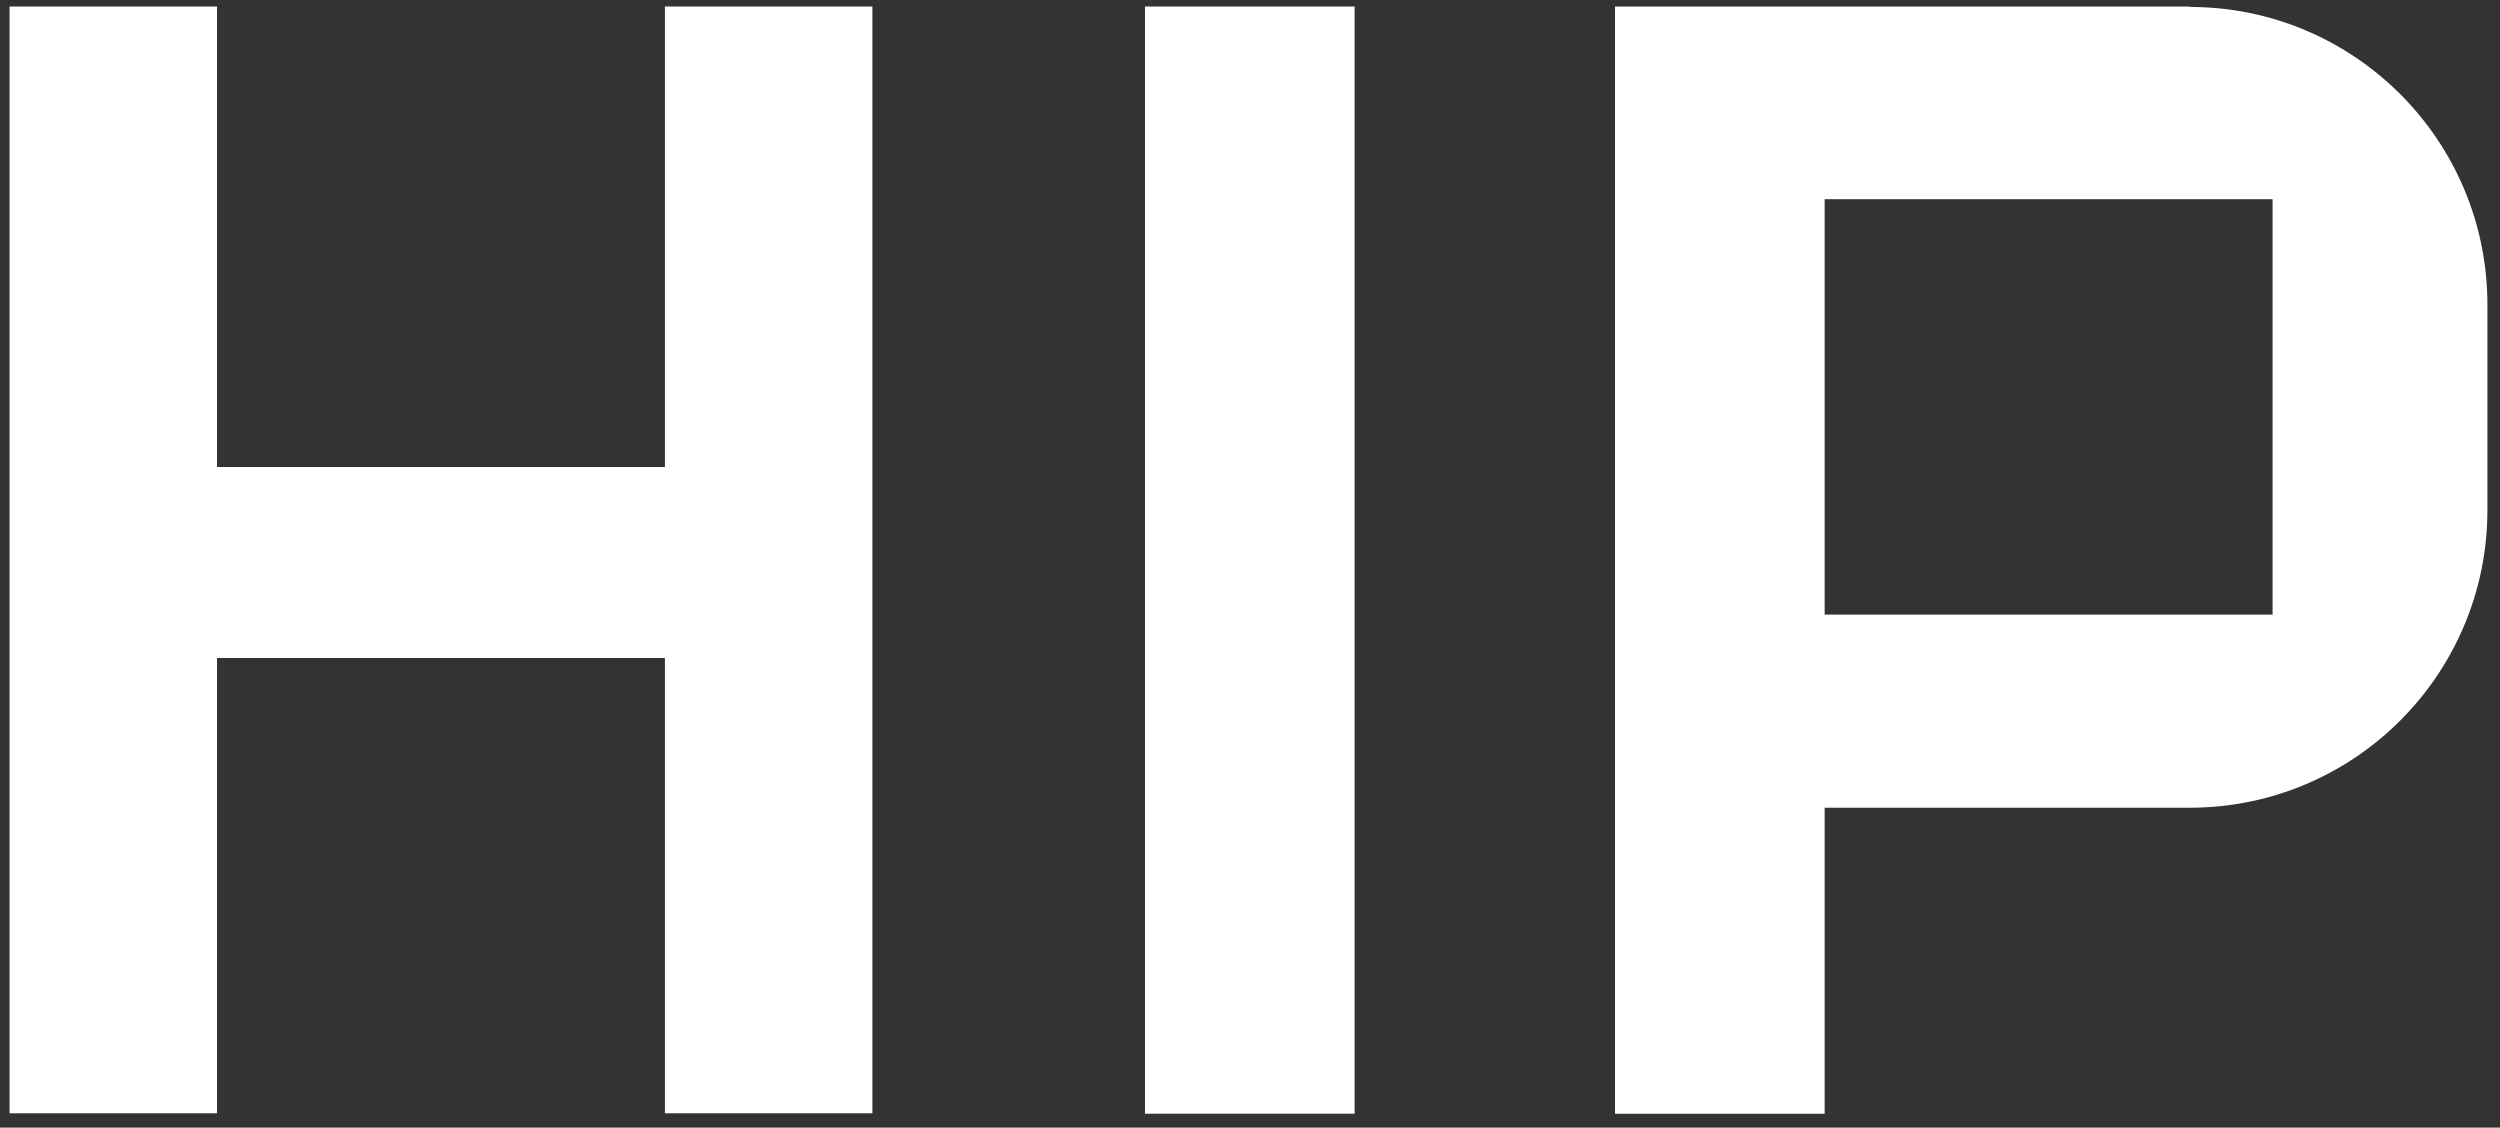 <?xml version="1.0" encoding="UTF-8"?>
<svg id="Layer_1" xmlns="http://www.w3.org/2000/svg" xmlns:xlink="http://www.w3.org/1999/xlink" version="1.1" viewBox="0 0 576 259.8">
  <rect x="0" y="0" width="576" height="259.8" fill="#333333" stroke="none"/>
  <!-- Generator: Adobe Illustrator 29.4.0, SVG Export Plug-In . SVG Version: 2.1.0 Build 152)  -->
  <defs>
    <style>
      .st0 {
        fill: none;
      }

      .st1 {
        fill: #fff;
      }

      .st2 {
        clip-path: url(#clippath);
      }
    </style>
    <clipPath id="clippath">
      <rect class="st0" x="2.2" y="1.5" width="571" height="255.1"/>
    </clipPath>
  </defs>
  <rect class="st1" x="263.8" y="1.5" width="48.3" height="255.1"/>
  <g class="st2">
    <path class="st1" d="M523.6,141.6h-103.2V45.9h103.2v95.6h0ZM504.5,1.5h-132.4v255.1h48.3v-70.5h84.1c37.9,0,68.6-30.7,68.6-68.6v-47.3c0-37.9-30.7-68.6-68.6-68.6"/>
  </g>
  <polygon class="st1" points="153.2 1.5 153.2 107.6 50 107.6 50 1.5 2.2 1.5 2.2 256.5 50 256.5 50 151.6 153.2 151.6 153.2 256.5 201 256.5 201 1.5 153.2 1.5"/>
</svg>